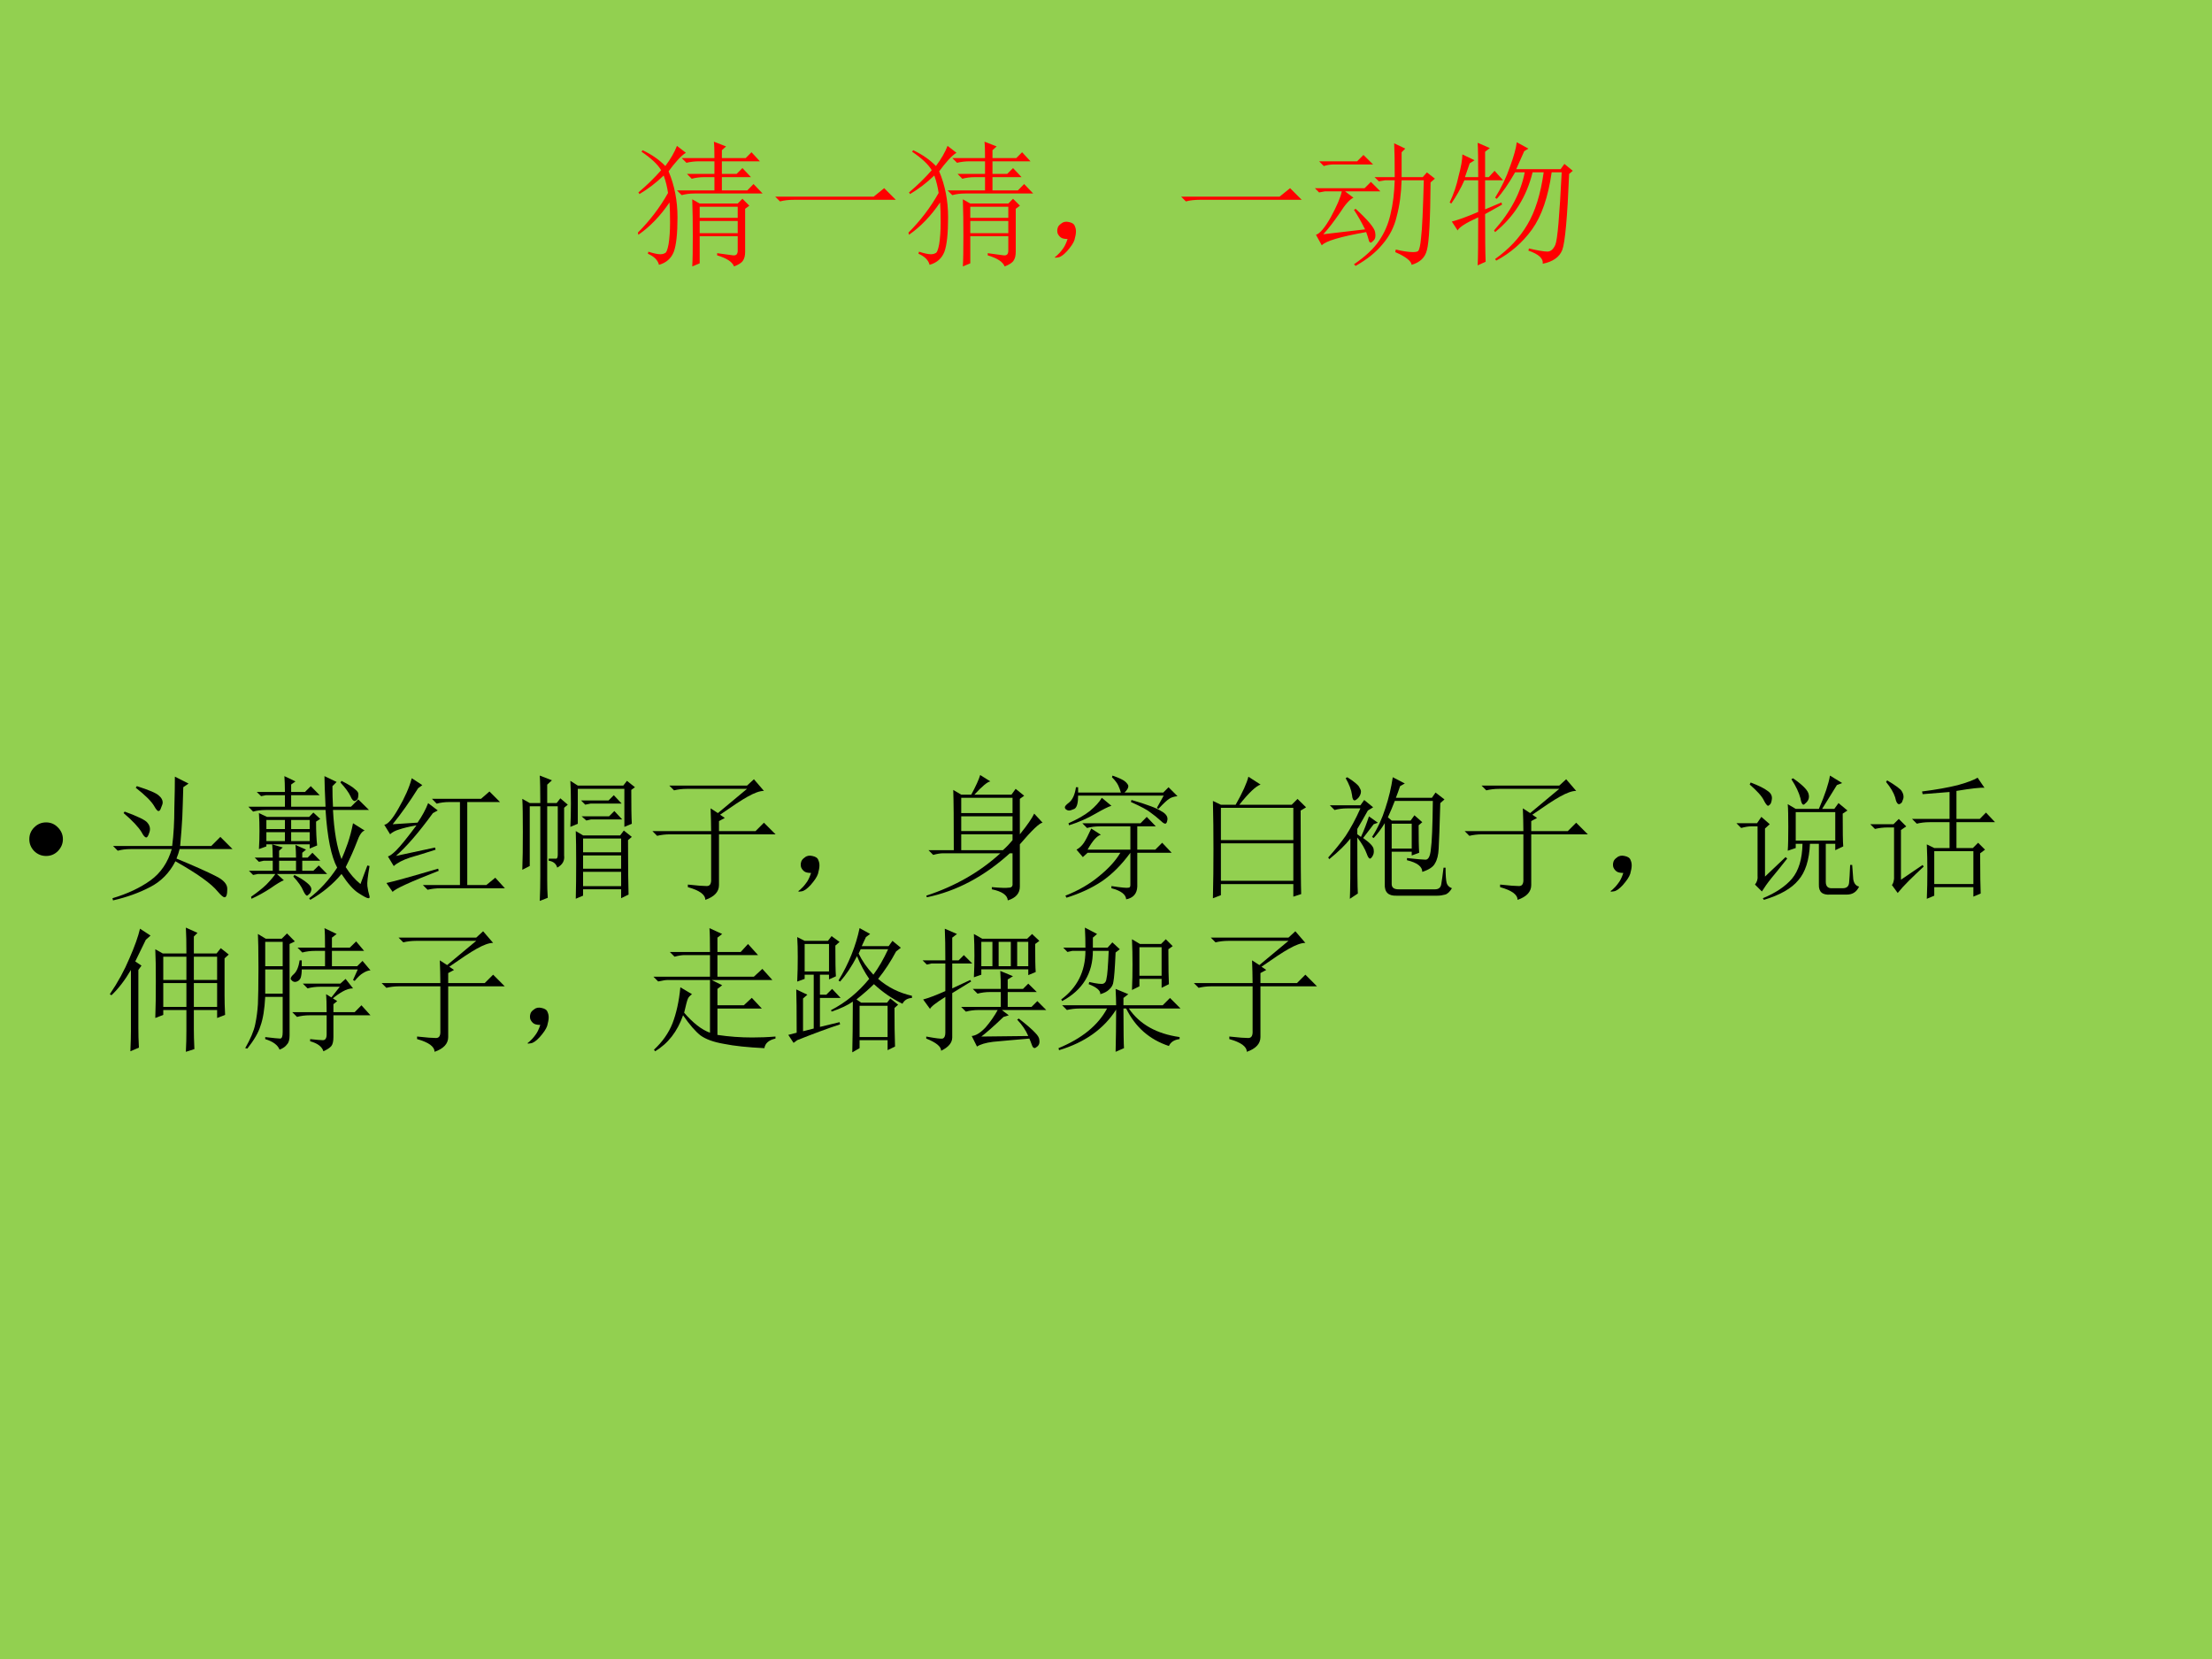<?xml version="1.0" encoding="UTF-8" standalone="no"?>
<!DOCTYPE svg PUBLIC "-//W3C//DTD SVG 1.1//EN" "http://www.w3.org/Graphics/SVG/1.1/DTD/svg11.dtd">
<svg xmlns="http://www.w3.org/2000/svg" xmlns:xlink="http://www.w3.org/1999/xlink" version="1.1" width="720pt" height="540pt" viewBox="0 0 720 540">
<g enable-background="new">
<g>
<g id="Layer-1" data-name="Artifact">
<clipPath id="cp36">
<path transform="matrix(1,0,0,-1,0,540)" d="M 0 0 L 720 0 L 720 540 L 0 540 Z " fill-rule="evenodd"/>
</clipPath>
<g clip-path="url(#cp36)">
<path transform="matrix(1,0,0,-1,0,540)" d="M 0 0 L 720 0 L 720 540 L 0 540 Z " fill="#92d050" fill-rule="evenodd"/>
</g>
</g>
<g id="Layer-1" data-name="P">
<clipPath id="cp37">
<path transform="matrix(1,0,0,-1,0,540)" d="M 0 0 L 720 0 L 720 540 L 0 540 Z " fill-rule="evenodd"/>
</clipPath>
<g clip-path="url(#cp37)">
<symbol id="font_26_294c">
<path d="M .457 .441 L .457 .359 L .738 .359 L .738 .441 L .457 .441 M .457 .336 L .457 .246 L .738 .246 L .738 .336 L .457 .336 M .586 .098 C .641 .09 .68 .085 .703 .082 C .727 .079 .738 .091 .738 .117 L .738 .223 L .457 .223 L .457 .023 L .402 0 C .405 .049 .406 .124 .406 .223 C .406 .322 .405 .413 .402 .496 L .457 .465 L .738 .465 L .773 .5 L .824 .449 L .793 .426 L .793 .109 C .793 .081 .788 .059 .777 .043 C .767 .027 .745 .013 .711 0 C .698 .034 .656 .061 .586 .082 L .586 .098 M .566 .801 C .566 .855 .565 .896 .562 .922 L .652 .887 L .621 .859 L .621 .801 L .797 .801 L .84 .844 L .902 .777 L .621 .777 L .621 .684 L .73 .684 L .773 .727 L .836 .66 L .621 .66 L .621 .562 L .809 .562 L .855 .609 L .922 .539 L .418 .539 C .384 .539 .353 .535 .324 .527 L .289 .562 L .566 .562 L .566 .66 L .492 .66 C .458 .66 .427 .656 .398 .648 L .363 .684 L .566 .684 L .566 .777 L .453 .777 C .419 .777 .388 .773 .359 .766 L .324 .801 L .566 .801 M .035 .859 C .105 .826 .161 .786 .203 .742 C .242 .794 .271 .844 .289 .891 L .355 .84 C .337 .829 .316 .811 .293 .785 C .272 .762 .25 .734 .227 .703 C .271 .599 .293 .486 .293 .363 C .293 .243 .284 .159 .266 .109 C .247 .06 .211 .027 .156 .012 C .148 .046 .121 .073 .074 .094 L .078 .109 C .117 .096 .147 .09 .168 .09 C .178 .09 .189 .092 .199 .098 C .21 .1 .219 .122 .227 .164 C .234 .208 .238 .262 .238 .324 C .238 .379 .237 .428 .234 .473 C .167 .374 .09 .294 .004 .234 L 0 .25 C .089 .339 .163 .436 .223 .543 C .217 .585 .207 .628 .191 .672 C .134 .617 .074 .572 .012 .535 L .004 .547 C .066 .599 .122 .654 .172 .711 C .148 .753 .1 .798 .027 .848 L .035 .859 Z "/>
</symbol>
<symbol id="font_26_430">
<path d="M 0 .035 L .727 .035 L .805 .098 L .891 .012 L .141 .012 C .099 .012 .064 .008 .035 0 L 0 .035 Z "/>
</symbol>
<symbol id="font_26_2c8">
<path d="M .055 .061 C .07 .079 .083 .105 .094 .139 C .07 .139 .053 .143 .043 .151 C .033 .159 .025 .169 .02 .182 C .017 .195 .017 .207 .02 .217 C .022 .23 .031 .242 .047 .253 C .062 .266 .082 .27 .105 .264 C .129 .259 .143 .249 .148 .233 C .154 .22 .156 .207 .156 .194 C .156 .178 .152 .158 .145 .132 C .137 .108 .118 .081 .09 .049 C .064 .021 .042 .005 .023 .003 C .008 0 0 0 0 .003 C 0 .005 .004 .009 .012 .014 C .027 .027 .042 .043 .055 .061 Z "/>
</symbol>
<symbol id="font_26_8d8">
<path d="M .887 .645 L .855 .617 C .853 .341 .844 .174 .828 .117 C .815 .062 .777 .026 .715 .008 C .712 .036 .672 .068 .594 .102 L .598 .121 C .652 .108 .695 .102 .727 .102 C .742 .102 .754 .104 .762 .109 C .772 .117 .78 .151 .785 .211 C .793 .273 .799 .414 .805 .633 L .641 .633 C .638 .534 .626 .445 .605 .367 C .587 .289 .552 .22 .5 .16 C .451 .1 .384 .047 .301 0 L .289 .012 C .372 .069 .434 .126 .473 .184 C .514 .243 .543 .31 .559 .383 C .577 .456 .587 .539 .59 .633 L .52 .633 L .473 .625 L .441 .656 L .59 .656 C .59 .766 .589 .849 .586 .906 L .668 .867 L .641 .84 L .641 .656 L .797 .656 L .828 .691 L .887 .645 M .031 .773 L .312 .773 L .359 .82 L .43 .75 L .145 .75 C .116 .75 .09 .746 .066 .738 L .031 .773 M 0 .574 L .367 .574 L .414 .621 L .484 .551 L .223 .551 L .285 .504 C .259 .493 .225 .456 .184 .391 C .139 .326 .099 .273 .062 .234 L .371 .27 C .345 .322 .318 .37 .289 .414 L .301 .422 C .392 .339 .44 .281 .445 .25 C .451 .221 .447 .201 .434 .188 C .423 .177 .417 .172 .414 .172 C .406 .172 .401 .178 .398 .191 C .393 .21 .387 .229 .379 .25 C .189 .216 .079 .184 .051 .152 L .008 .23 C .036 .238 .073 .281 .117 .359 C .161 .44 .189 .504 .199 .551 L .074 .551 L .031 .543 L 0 .574 Z "/>
</symbol>
<symbol id="font_26_2899">
<path d="M .496 .91 L .582 .863 L .551 .844 C .533 .802 .513 .758 .492 .711 L .82 .711 L .848 .75 L .91 .699 L .883 .676 C .87 .355 .853 .168 .832 .113 C .811 .061 .763 .027 .688 .012 C .693 .051 .658 .083 .582 .109 L .586 .125 C .654 .109 .699 .102 .723 .102 C .746 .102 .766 .118 .781 .152 C .797 .189 .812 .367 .828 .688 L .754 .688 C .728 .505 .68 .365 .609 .266 C .539 .169 .451 .092 .344 .035 L .336 .047 C .438 .12 .517 .204 .574 .301 C .632 .397 .672 .526 .695 .688 L .613 .688 C .569 .508 .477 .361 .336 .246 L .328 .258 C .451 .396 .526 .539 .555 .688 L .484 .688 C .435 .602 .389 .536 .348 .492 L .336 .5 C .383 .576 .419 .651 .445 .727 C .474 .805 .491 .866 .496 .91 M .262 .414 L .383 .465 L .387 .449 L .262 .379 C .262 .21 .263 .092 .266 .027 L .207 0 C .21 .055 .211 .173 .211 .355 C .12 .314 .069 .281 .059 .258 L .016 .324 C .06 .335 .125 .358 .211 .395 L .211 .629 L .109 .629 C .081 .566 .048 .509 .012 .457 L 0 .465 C .029 .525 .051 .59 .066 .66 C .085 .73 .094 .784 .094 .82 L .184 .777 L .148 .754 C .138 .725 .126 .691 .113 .652 L .211 .652 C .211 .777 .21 .862 .207 .906 L .297 .867 L .262 .84 L .262 .652 L .289 .652 L .332 .699 L .395 .629 L .262 .629 L .262 .414 Z "/>
</symbol>
<use xlink:href="#font_26_294c" transform="matrix(44.04,0,0,-44.04,207.62,86.723)" fill="#ff0000"/>
<use xlink:href="#font_26_430" transform="matrix(44.04,0,0,-44.04,252.348,65.563)" fill="#ff0000"/>
<use xlink:href="#font_26_294c" transform="matrix(44.04,0,0,-44.04,295.7,86.723)" fill="#ff0000"/>
<use xlink:href="#font_26_2c8" transform="matrix(44.04,0,0,-44.04,343.353,83.913)" fill="#ff0000"/>
<use xlink:href="#font_26_430" transform="matrix(44.04,0,0,-44.04,384.468,65.563)" fill="#ff0000"/>
<use xlink:href="#font_26_8d8" transform="matrix(44.04,0,0,-44.04,427.992,86.551)" fill="#ff0000"/>
<use xlink:href="#font_26_2899" transform="matrix(44.04,0,0,-44.04,471.86,86.379)" fill="#ff0000"/>
</g>
</g>
<g id="Layer-1" data-name="P">
<clipPath id="cp39">
<path transform="matrix(1,0,0,-1,0,540)" d="M 0 0 L 720 0 L 720 540 L 0 540 Z " fill-rule="evenodd"/>
</clipPath>
<g clip-path="url(#cp39)">
<symbol id="font_28_87">
<path d="M 0 .124 C 0 .158 .012 .187 .036 .211 C .061 .236 .09 .248 .124 .248 C .158 .248 .187 .236 .211 .211 C .235 .187 .248 .158 .248 .124 C .248 .09 .235 .061 .211 .036 C .187 .012 .158 0 .124 0 C .09 0 .061 .012 .036 .036 C .012 .061 0 .09 0 .124 Z "/>
</symbol>
<use xlink:href="#font_28_87" transform="matrix(44.064,0,0,-44.064,9.545,278.617)"/>
</g>
</g>
<g id="Layer-1" data-name="P">
<clipPath id="cp41">
<path transform="matrix(1,0,0,-1,0,540)" d="M 0 0 L 720 0 L 720 540 L 0 540 Z " fill-rule="evenodd"/>
</clipPath>
<g clip-path="url(#cp41)">
<symbol id="font_26_f64">
<path d="M .18 .844 C .271 .815 .326 .792 .344 .773 C .362 .758 .371 .741 .371 .723 C .371 .715 .367 .702 .359 .684 C .354 .668 .348 .66 .34 .66 C .332 .66 .322 .672 .309 .695 C .288 .732 .242 .777 .172 .832 L .18 .844 M .09 .656 C .189 .62 .245 .592 .258 .574 C .271 .559 .277 .543 .277 .527 C .277 .514 .273 .5 .266 .484 C .26 .471 .255 .465 .25 .465 C .24 .465 .228 .478 .215 .504 C .191 .543 .147 .59 .082 .645 L .09 .656 M .562 .863 L .523 .836 C .521 .75 .518 .677 .516 .617 C .513 .56 .508 .488 .5 .402 L .73 .402 L .797 .469 L .887 .379 L .496 .379 C .491 .358 .483 .335 .473 .309 C .605 .254 .702 .211 .762 .18 C .822 .151 .85 .118 .848 .082 C .848 .043 .841 .023 .828 .023 C .818 .023 .801 .038 .777 .066 C .73 .124 .626 .198 .465 .289 C .421 .203 .358 .139 .277 .098 C .197 .056 .105 .023 .004 0 L 0 .016 C .112 .049 .206 .094 .281 .148 C .357 .203 .409 .28 .438 .379 L .133 .379 C .099 .379 .068 .375 .039 .367 L .004 .402 L .441 .402 C .452 .488 .457 .581 .457 .68 C .46 .781 .461 .859 .461 .914 L .562 .863 Z "/>
</symbol>
<symbol id="font_26_1864">
<path d="M .688 .879 C .74 .853 .773 .832 .789 .816 C .807 .803 .815 .789 .812 .773 C .812 .758 .809 .746 .801 .738 C .793 .733 .788 .73 .785 .73 C .775 .73 .764 .742 .754 .766 C .741 .794 .716 .828 .68 .867 L .688 .879 M .133 .59 L .133 .523 L .27 .523 L .27 .59 L .133 .59 M .316 .59 L .316 .523 L .453 .523 L .453 .59 L .316 .59 M .133 .5 L .133 .434 L .27 .434 L .27 .5 L .133 .5 M .316 .5 L .316 .434 L .453 .434 L .453 .5 L .316 .5 M .227 .289 L .227 .215 L .352 .215 L .352 .289 L .227 .289 M .34 .184 C .382 .163 .413 .143 .434 .125 C .457 .107 .467 .09 .465 .074 C .462 .059 .457 .048 .449 .043 C .441 .035 .436 .031 .434 .031 C .426 .031 .417 .043 .406 .066 C .393 .098 .368 .133 .332 .172 L .34 .184 M .18 .312 C .18 .352 .178 .384 .176 .41 L .133 .41 L .133 .395 L .078 .375 C .081 .422 .082 .466 .082 .508 C .082 .552 .081 .596 .078 .641 L .137 .613 L .449 .613 L .48 .645 L .531 .598 L .5 .578 C .5 .503 .503 .444 .508 .402 L .453 .379 L .453 .41 L .176 .41 L .254 .387 L .227 .363 L .227 .312 L .352 .312 C .352 .344 .35 .375 .348 .406 L .426 .371 L .398 .348 L .398 .312 L .438 .312 L .473 .348 L .531 .289 L .398 .289 L .398 .215 L .48 .215 L .52 .254 L .582 .191 L .211 .191 L .262 .145 C .241 .137 .208 .117 .164 .086 C .12 .057 .073 .031 .023 .008 L .02 .023 C .066 .055 .104 .085 .133 .113 C .164 .145 .186 .171 .199 .191 L .07 .191 L .035 .184 L .004 .215 L .18 .215 L .18 .289 L .113 .289 L .078 .281 L .047 .312 L .18 .312 M .828 .117 L .879 .254 L .895 .25 C .882 .174 .876 .125 .879 .102 C .882 .078 .887 .053 .895 .027 C .897 .017 .895 .012 .887 .012 C .876 .012 .852 .025 .812 .051 C .776 .074 .734 .121 .688 .191 C .625 .116 .548 .052 .457 0 L .449 .012 C .527 .072 .596 .147 .656 .238 C .612 .319 .583 .461 .57 .664 L .129 .664 C .095 .664 .064 .66 .035 .652 L 0 .688 L .27 .688 L .27 .773 L .129 .773 L .094 .766 L .062 .797 L .27 .797 C .27 .844 .268 .883 .266 .914 L .348 .875 L .316 .852 L .316 .797 L .418 .797 L .461 .84 L .527 .773 L .316 .773 L .316 .688 L .57 .688 C .565 .797 .562 .872 .562 .914 L .652 .871 L .621 .84 C .621 .788 .622 .737 .625 .688 L .758 .688 L .812 .742 L .891 .664 L .625 .664 C .633 .508 .654 .387 .688 .301 C .703 .335 .719 .374 .734 .418 C .75 .465 .763 .514 .773 .566 L .859 .512 C .839 .507 .819 .478 .801 .426 C .78 .371 .753 .31 .719 .242 C .75 .193 .786 .151 .828 .117 Z "/>
</symbol>
<symbol id="font_26_34d2">
<path d="M .062 .5 L .246 .512 C .28 .561 .306 .609 .324 .656 L .395 .602 L .359 .582 C .253 .436 .161 .331 .086 .266 L .375 .328 L .379 .312 C .309 .289 .246 .27 .191 .254 C .137 .236 .096 .215 .07 .191 L .027 .262 C .043 .267 .064 .283 .09 .309 C .118 .337 .168 .398 .238 .492 C .181 .482 .138 .471 .109 .461 C .081 .453 .059 .441 .043 .426 L 0 .496 C .026 .499 .061 .539 .105 .617 C .152 .698 .185 .772 .203 .84 L .281 .789 L .25 .766 C .188 .667 .125 .578 .062 .5 M .016 .066 C .068 .077 .195 .112 .398 .172 L .402 .156 C .189 .073 .076 .021 .062 0 L .016 .066 M .352 .688 L .715 .688 L .777 .742 L .855 .664 L .613 .664 L .613 .051 L .754 .051 L .82 .105 L .891 .027 L .414 .027 C .38 .027 .349 .023 .32 .016 L .285 .051 L .559 .051 L .559 .664 L .48 .664 C .447 .664 .415 .66 .387 .652 L .352 .688 Z "/>
</symbol>
<symbol id="font_26_146d">
<path d="M .805 .82 C .805 .701 .806 .617 .809 .57 L .754 .547 L .754 .828 L .41 .828 L .41 .57 L .355 .547 C .358 .602 .359 .659 .359 .719 C .359 .781 .358 .837 .355 .887 L .41 .852 L .746 .852 L .773 .887 L .832 .84 L .805 .82 M .434 .742 L .637 .742 L .676 .781 L .734 .719 L .504 .719 L .465 .711 L .434 .742 M .438 .625 L .641 .625 L .68 .664 L .738 .602 L .508 .602 L .473 .594 L .438 .625 M .395 .016 C .397 .094 .398 .182 .398 .281 C .398 .38 .397 .458 .395 .516 L .449 .484 L .723 .484 L .75 .52 L .809 .473 L .781 .449 C .781 .243 .783 .109 .785 .047 L .73 .02 L .73 .086 L .449 .086 L .449 .039 L .395 .016 M .449 .461 L .449 .359 L .73 .359 L .73 .461 L .449 .461 M .449 .336 L .449 .238 L .73 .238 L .73 .336 L .449 .336 M .449 .215 L .449 .109 L .73 .109 L .73 .215 L .449 .215 M .133 .723 C .133 .814 .132 .882 .129 .926 L .219 .891 L .184 .859 L .184 .723 L .254 .723 L .281 .758 L .336 .711 L .309 .688 L .309 .336 C .314 .297 .297 .267 .258 .246 C .25 .275 .229 .292 .195 .297 L .195 .312 C .224 .312 .242 .312 .25 .312 C .258 .312 .262 .323 .262 .344 L .262 .699 L .184 .699 L .184 .152 C .184 .108 .185 .065 .188 .023 L .129 0 C .132 .065 .133 .126 .133 .184 L .133 .699 L .055 .699 L .055 .258 L 0 .23 C .003 .303 .004 .397 .004 .512 C .004 .626 .003 .707 0 .754 L .055 .723 L .133 .723 Z "/>
</symbol>
<symbol id="font_26_1180">
<path d="M .125 .844 L .699 .844 L .75 .891 L .824 .805 C .793 .805 .753 .79 .703 .762 C .656 .736 .589 .691 .5 .629 L .535 .605 L .492 .582 L .492 .508 L .762 .508 L .824 .57 L .91 .484 L .492 .484 L .492 .109 C .492 .06 .458 .023 .391 0 C .391 .039 .348 .07 .262 .094 L .262 .113 C .332 .105 .379 .102 .402 .102 C .426 .102 .436 .12 .434 .156 L .434 .484 L .129 .484 C .095 .484 .064 .48 .035 .473 L 0 .508 L .434 .508 C .434 .565 .432 .621 .43 .676 L .484 .641 L .699 .82 L .254 .82 C .22 .82 .189 .816 .16 .809 L .125 .844 Z "/>
</symbol>
<symbol id="font_26_44db">
<path d="M .258 .758 L .258 .645 L .637 .645 L .637 .758 L .258 .758 M .258 .621 L .258 .512 L .637 .512 L .637 .621 L .258 .621 M .566 .371 C .595 .397 .618 .422 .637 .445 L .637 .488 L .258 .488 L .258 .371 L .566 .371 M .691 .488 C .746 .556 .781 .607 .797 .641 L .859 .574 C .836 .572 .78 .518 .691 .414 L .691 .102 C .691 .052 .661 .018 .602 0 C .599 .039 .56 .066 .484 .082 L .484 .098 C .549 .092 .591 .091 .609 .094 C .63 .094 .639 .104 .637 .125 L .637 .348 L .617 .348 C .427 .176 .223 .068 .004 .023 L 0 .035 C .214 .105 .396 .21 .547 .348 L .125 .348 C .104 .348 .079 .344 .051 .336 L .016 .371 L .203 .371 C .203 .587 .202 .736 .199 .816 L .258 .781 L .332 .781 C .366 .844 .388 .892 .398 .926 L .473 .879 C .452 .876 .413 .844 .355 .781 L .629 .781 L .66 .824 L .723 .773 L .691 .75 L .691 .488 Z "/>
</symbol>
<symbol id="font_26_30af">
<path d="M .68 .676 L .73 .766 L .098 .766 C .098 .711 .089 .678 .07 .668 C .052 .66 .039 .656 .031 .656 C .023 .656 .016 .659 .008 .664 C .003 .669 0 .674 0 .68 C 0 .688 .01 .699 .031 .715 C .057 .736 .074 .773 .082 .828 L .098 .828 L .098 .789 L .414 .789 C .409 .807 .402 .824 .395 .84 C .387 .858 .371 .879 .348 .902 L .352 .914 C .404 .896 .436 .88 .449 .867 C .462 .854 .469 .844 .469 .836 C .469 .823 .46 .807 .441 .789 L .727 .789 L .766 .828 L .832 .762 C .806 .759 .785 .753 .77 .742 C .757 .734 .73 .71 .691 .668 L .68 .676 M .273 .75 L .344 .691 C .32 .684 .281 .664 .227 .633 C .169 .599 .104 .57 .031 .547 L .027 .562 C .092 .591 .145 .621 .184 .652 C .225 .686 .255 .719 .273 .75 M .492 .734 C .607 .701 .68 .673 .711 .652 C .745 .634 .76 .613 .758 .59 C .755 .569 .75 .559 .742 .559 C .734 .559 .724 .565 .711 .578 C .682 .604 .656 .625 .633 .641 C .612 .659 .564 .685 .488 .719 L .492 .734 M .266 .477 C .237 .469 .204 .432 .168 .367 L .484 .367 L .484 .539 L .258 .539 C .224 .539 .193 .535 .164 .527 L .129 .562 L .559 .562 L .605 .609 L .672 .539 L .535 .539 L .535 .367 L .668 .367 L .719 .418 L .789 .344 L .535 .344 L .535 .094 C .533 .042 .505 .01 .453 0 C .451 .036 .414 .064 .344 .082 L .344 .098 C .417 .087 .458 .083 .469 .086 C .479 .086 .484 .092 .484 .105 L .484 .344 C .419 .255 .349 .185 .273 .133 C .198 .083 .111 .043 .012 .012 L .004 .027 C .103 .066 .186 .115 .254 .172 C .324 .229 .376 .286 .41 .344 L .168 .344 L .133 .312 L .086 .367 C .107 .378 .125 .395 .141 .418 C .156 .441 .174 .477 .195 .523 L .266 .477 Z "/>
</symbol>
<symbol id="font_26_2cad">
<path d="M .648 .648 C .648 .286 .65 .081 .652 .031 L .594 .012 L .594 .105 L .059 .105 L .059 .023 L 0 0 C .003 .122 .004 .243 .004 .363 C .004 .483 .003 .602 0 .719 L .059 .691 L .168 .691 C .22 .783 .251 .852 .262 .898 L .352 .84 C .318 .829 .266 .78 .195 .691 L .582 .691 L .625 .734 L .688 .672 L .648 .648 M .059 .668 L .059 .43 L .594 .43 L .594 .668 L .059 .668 M .059 .406 L .059 .129 L .594 .129 L .594 .406 L .059 .406 Z "/>
</symbol>
<symbol id="font_26_3ebd">
<path d="M .418 .559 C .392 .517 .365 .48 .336 .449 L .324 .457 C .366 .522 .398 .592 .422 .668 C .448 .746 .466 .823 .477 .898 L .566 .852 L .531 .832 C .521 .801 .51 .772 .5 .746 L .766 .746 L .793 .785 L .859 .734 L .828 .707 C .823 .53 .819 .418 .816 .371 C .814 .324 .805 .288 .789 .262 C .776 .236 .745 .215 .695 .199 C .695 .238 .658 .267 .582 .285 L .582 .301 C .655 .293 .701 .289 .719 .289 C .74 .289 .753 .314 .758 .363 C .766 .415 .771 .535 .773 .723 L .492 .723 C .477 .684 .46 .643 .441 .602 L .469 .578 L .609 .578 L .637 .617 L .695 .566 L .668 .543 C .668 .452 .669 .384 .672 .34 L .617 .32 L .617 .348 L .469 .348 L .469 .109 C .469 .083 .486 .07 .52 .07 L .789 .07 C .818 .07 .833 .085 .836 .113 C .841 .142 .846 .181 .852 .23 L .867 .23 C .867 .176 .87 .138 .875 .117 C .88 .099 .893 .086 .914 .078 C .898 .052 .882 .036 .863 .031 C .845 .026 .826 .023 .805 .023 L .504 .023 C .444 .021 .415 .049 .418 .109 L .418 .559 M .469 .555 L .469 .371 L .617 .371 L .617 .555 L .469 .555 M .293 .652 C .267 .605 .241 .56 .215 .516 L .215 .477 L .242 .457 C .266 .509 .285 .56 .301 .609 L .367 .562 L .336 .551 C .307 .514 .281 .48 .258 .449 C .31 .413 .336 .384 .336 .363 C .339 .345 .336 .329 .328 .316 C .32 .303 .314 .297 .309 .297 C .301 .297 .293 .309 .285 .332 C .272 .368 .249 .409 .215 .453 C .215 .221 .216 .083 .219 .039 L .16 0 C .163 .055 .164 .203 .164 .445 C .13 .401 .078 .35 .008 .293 L 0 .305 C .049 .359 .092 .413 .129 .465 C .165 .52 .202 .587 .238 .668 L .141 .668 C .107 .668 .076 .664 .047 .656 L .012 .691 L .238 .691 L .266 .73 L .332 .676 L .293 .652 M .141 .898 C .193 .865 .223 .84 .23 .824 C .238 .811 .242 .801 .242 .793 C .242 .777 .236 .762 .223 .746 C .21 .733 .201 .727 .195 .727 C .185 .727 .178 .74 .176 .766 C .171 .805 .155 .846 .129 .891 L .141 .898 Z "/>
</symbol>
<symbol id="font_26_4224">
<path d="M .438 .648 L .438 .438 L .73 .438 L .73 .648 L .438 .648 M .406 .891 L .418 .898 C .452 .875 .479 .853 .5 .832 C .521 .811 .533 .792 .535 .773 C .538 .755 .533 .738 .52 .723 C .507 .71 .499 .703 .496 .703 C .486 .703 .478 .719 .473 .75 C .462 .792 .44 .839 .406 .891 M .691 .918 L .781 .863 L .742 .848 C .703 .785 .667 .727 .633 .672 L .723 .672 L .754 .715 L .82 .66 L .785 .637 C .785 .507 .786 .426 .789 .395 L .73 .367 L .73 .414 L .66 .414 L .66 .133 C .66 .099 .677 .083 .711 .086 L .785 .086 C .814 .086 .829 .099 .832 .125 C .835 .151 .837 .195 .84 .258 L .855 .258 C .858 .221 .861 .186 .863 .152 C .868 .121 .883 .103 .906 .098 C .888 .059 .858 .039 .816 .039 L .695 .039 C .635 .034 .607 .059 .609 .113 L .609 .414 L .543 .414 C .538 .294 .509 .204 .457 .145 C .408 .085 .323 .036 .203 0 L .195 .012 C .289 .051 .361 .099 .41 .156 C .46 .216 .486 .302 .488 .414 L .438 .414 L .438 .383 L .379 .363 C .382 .402 .383 .461 .383 .539 C .383 .617 .382 .673 .379 .707 L .438 .672 L .609 .672 C .654 .776 .681 .858 .691 .918 M .098 .852 L .105 .867 C .165 .844 .207 .823 .23 .805 C .254 .789 .264 .77 .262 .746 C .259 .723 .254 .708 .246 .703 C .241 .698 .237 .695 .234 .695 C .227 .695 .216 .708 .203 .734 C .188 .766 .152 .805 .098 .852 M .211 .172 L .363 .316 L .375 .305 C .326 .242 .286 .194 .258 .16 C .229 .124 .206 .091 .188 .062 L .137 .113 C .152 .132 .159 .154 .156 .18 L .156 .543 L .109 .543 C .089 .543 .064 .539 .035 .531 L 0 .566 L .152 .566 L .184 .613 L .246 .559 L .211 .527 L .211 .172 Z "/>
</symbol>
<symbol id="font_26_420d">
<path d="M .812 .336 C .812 .18 .814 .081 .816 .039 L .762 .016 L .762 .086 L .473 .086 L .473 .023 L .418 0 C .421 .068 .422 .135 .422 .203 C .422 .273 .421 .34 .418 .402 L .473 .375 L .586 .375 L .586 .566 L .438 .566 C .404 .566 .372 .562 .344 .555 L .309 .59 L .586 .59 L .586 .789 C .521 .784 .454 .779 .387 .773 L .383 .793 C .487 .806 .576 .822 .648 .84 C .721 .861 .77 .879 .793 .895 L .844 .82 C .815 .823 .746 .815 .637 .797 L .637 .59 L .809 .59 L .855 .637 L .922 .566 L .637 .566 L .637 .375 L .758 .375 L .797 .414 L .848 .363 L .812 .336 M .473 .352 L .473 .109 L .762 .109 L .762 .352 L .473 .352 M .117 .863 L .125 .875 C .19 .836 .227 .809 .234 .793 C .242 .78 .246 .767 .246 .754 C .246 .743 .243 .733 .238 .723 C .236 .712 .228 .704 .215 .699 C .202 .697 .191 .714 .184 .75 C .173 .784 .151 .822 .117 .863 M .227 .141 L .387 .25 L .395 .238 C .358 .204 .322 .169 .285 .133 C .251 .099 .224 .069 .203 .043 L .16 .102 C .168 .109 .173 .125 .176 .148 L .176 .527 L .129 .527 C .095 .527 .064 .523 .035 .516 L 0 .551 L .172 .551 L .211 .59 L .266 .535 L .227 .508 L .227 .141 Z "/>
</symbol>
<use xlink:href="#font_26_f64" transform="matrix(44.064,0,0,-44.064,36.61,293.075)"/>
<use xlink:href="#font_26_1864" transform="matrix(44.064,0,0,-44.064,80.846,292.903)"/>
<use xlink:href="#font_26_34d2" transform="matrix(44.064,0,0,-44.064,125.082,290.321)"/>
<use xlink:href="#font_26_146d" transform="matrix(44.064,0,0,-44.064,170.007,293.247)"/>
<use xlink:href="#font_26_1180" transform="matrix(44.064,0,0,-44.064,212.349,292.903)"/>
<use xlink:href="#font_26_2c8" transform="matrix(44.064,0,0,-44.064,259.856,290.264)"/>
<use xlink:href="#font_26_44db" transform="matrix(44.064,0,0,-44.064,301.51,293.075)"/>
<use xlink:href="#font_26_30af" transform="matrix(44.064,0,0,-44.064,346.607,292.731)"/>
<use xlink:href="#font_26_2cad" transform="matrix(44.064,0,0,-44.064,394.802,292.387)"/>
<use xlink:href="#font_26_3ebd" transform="matrix(44.064,0,0,-44.064,432.325,292.559)"/>
<use xlink:href="#font_26_1180" transform="matrix(44.064,0,0,-44.064,476.733,292.903)"/>
<use xlink:href="#font_26_2c8" transform="matrix(44.064,0,0,-44.064,524.24,290.264)"/>
<use xlink:href="#font_26_4224" transform="matrix(44.064,0,0,-44.064,565.206,292.903)"/>
<use xlink:href="#font_26_420d" transform="matrix(44.064,0,0,-44.064,608.753,292.559)"/>
</g>
</g>
<g id="Layer-1" data-name="P">
<clipPath id="cp42">
<path transform="matrix(1,0,0,-1,0,540)" d="M 0 0 L 720 0 L 720 540 L 0 540 Z " fill-rule="evenodd"/>
</clipPath>
<g clip-path="url(#cp42)">
<symbol id="font_26_568">
<path d="M .223 .91 L .301 .859 L .266 .828 C .229 .753 .203 .699 .188 .668 L .234 .637 L .211 .605 L .211 .176 C .211 .132 .212 .083 .215 .031 L .152 .004 C .155 .072 .156 .121 .156 .152 L .156 .605 C .112 .53 .064 .467 .012 .418 L 0 .426 C .06 .514 .108 .603 .145 .691 C .184 .78 .21 .853 .223 .91 M .621 .168 C .621 .132 .622 .082 .625 .02 L .562 0 C .565 .055 .566 .107 .566 .156 L .566 .309 L .395 .309 L .395 .273 L .336 .25 C .339 .328 .34 .418 .34 .52 C .34 .621 .339 .701 .336 .758 L .391 .727 L .566 .727 C .566 .807 .565 .871 .562 .918 L .648 .879 L .621 .852 L .621 .727 L .789 .727 L .82 .766 L .879 .719 L .848 .691 L .848 .418 C .848 .376 .849 .328 .852 .273 L .793 .25 L .793 .309 L .621 .309 L .621 .168 M .395 .703 L .395 .531 L .566 .531 L .566 .703 L .395 .703 M .621 .703 L .621 .531 L .793 .531 L .793 .703 L .621 .703 M .395 .508 L .395 .332 L .566 .332 L .566 .508 L .395 .508 M .621 .508 L .621 .332 L .793 .332 L .793 .508 L .621 .508 Z "/>
</symbol>
<symbol id="font_26_3746">
<path d="M .59 .766 C .59 .839 .589 .887 .586 .91 L .676 .867 L .641 .84 L .641 .766 L .773 .766 L .82 .812 L .879 .742 L .641 .742 L .641 .629 L .828 .629 L .867 .668 L .926 .598 C .91 .598 .892 .591 .871 .578 C .853 .568 .832 .548 .809 .52 L .797 .527 L .832 .605 L .418 .605 C .418 .579 .415 .559 .41 .543 C .405 .53 .396 .521 .383 .516 C .37 .51 .358 .512 .348 .52 C .34 .527 .336 .533 .336 .535 C .336 .546 .344 .557 .359 .57 C .38 .589 .395 .622 .402 .672 L .418 .672 L .418 .629 L .59 .629 L .59 .742 L .516 .742 C .482 .742 .451 .738 .422 .73 L .387 .766 L .59 .766 M .602 .289 C .602 .352 .6 .396 .598 .422 L .637 .398 L .699 .477 L .555 .477 C .521 .477 .49 .473 .461 .465 L .426 .5 L .703 .5 L .742 .535 L .797 .465 C .773 .465 .747 .457 .719 .441 C .693 .426 .669 .409 .648 .391 L .68 .371 L .652 .348 L .652 .289 L .809 .289 L .859 .34 L .926 .266 L .652 .266 L .652 .105 C .652 .074 .647 .052 .637 .039 C .626 .026 .607 .013 .578 0 C .568 .034 .535 .059 .48 .074 L .48 .09 C .527 .085 .559 .082 .574 .082 C .592 .082 .602 .096 .602 .125 L .602 .266 L .477 .266 C .443 .266 .411 .262 .383 .254 L .348 .289 L .602 .289 M .148 .105 C .208 .098 .245 .094 .258 .094 C .271 .094 .277 .109 .277 .141 L .277 .402 L .148 .402 C .143 .311 .132 .24 .113 .188 C .098 .138 .065 .082 .016 .02 L 0 .023 C .039 .091 .064 .15 .074 .199 C .085 .251 .091 .301 .094 .348 C .096 .397 .098 .487 .098 .617 C .098 .747 .096 .831 .094 .867 L .152 .832 L .27 .832 L .309 .871 L .367 .812 L .328 .793 L .328 .117 C .328 .086 .322 .064 .309 .051 C .298 .035 .28 .022 .254 .012 C .241 .046 .206 .072 .148 .09 L .148 .105 M .148 .809 L .148 .629 L .277 .629 L .277 .809 L .148 .809 M .148 .605 L .148 .426 L .277 .426 L .277 .605 L .148 .605 Z "/>
</symbol>
<symbol id="font_26_43a0">
<path d="M .121 .734 L .418 .734 C .418 .818 .417 .876 .414 .91 L .508 .867 L .473 .84 L .473 .734 L .645 .734 L .699 .793 L .773 .711 L .473 .711 L .473 .551 L .742 .551 L .805 .609 L .879 .527 L .43 .527 L .508 .488 L .473 .461 L .473 .34 L .668 .34 L .727 .395 L .801 .316 L .473 .316 L .473 .121 C .559 .108 .645 .102 .73 .102 C .785 .102 .842 .104 .902 .109 L .902 .094 C .853 .083 .826 .06 .82 .023 C .698 .029 .598 .039 .52 .055 C .444 .068 .387 .089 .348 .117 C .311 .146 .268 .195 .219 .266 C .177 .146 .108 .057 .012 0 L .004 .012 C .066 .069 .112 .134 .141 .207 C .169 .28 .189 .368 .199 .473 L .285 .422 C .27 .411 .259 .4 .254 .387 C .249 .376 .24 .342 .227 .285 C .292 .21 .355 .16 .418 .137 L .418 .469 L .418 .527 L .109 .527 C .089 .527 .064 .523 .035 .516 L 0 .551 L .418 .551 L .418 .711 L .23 .711 C .21 .711 .185 .707 .156 .699 L .121 .734 Z "/>
</symbol>
<symbol id="font_26_441f">
<path d="M .52 .73 C .546 .676 .582 .624 .629 .574 C .668 .626 .704 .689 .738 .762 L .535 .762 L .52 .73 M .527 .344 L .527 .113 L .734 .113 L .734 .344 L .527 .344 M .785 .328 C .785 .216 .786 .121 .789 .043 L .734 .016 L .734 .09 L .527 .09 L .527 .031 L .473 0 C .475 .083 .477 .208 .477 .375 C .44 .349 .388 .324 .32 .301 L .316 .312 C .423 .367 .517 .444 .598 .543 C .564 .592 .534 .648 .508 .711 C .469 .635 .427 .573 .383 .523 L .371 .531 C .447 .656 .499 .785 .527 .918 L .605 .875 L .574 .852 C .569 .841 .559 .819 .543 .785 L .742 .785 L .77 .824 L .832 .773 L .797 .746 C .758 .673 .714 .605 .664 .543 C .737 .48 .82 .439 .914 .418 L .914 .402 C .88 .4 .857 .385 .844 .359 C .768 .396 .698 .444 .633 .504 C .602 .473 .559 .435 .504 .391 L .539 .367 L .73 .367 L .754 .398 L .812 .352 L .785 .328 M .121 .801 L .121 .598 L .301 .598 L .301 .801 L .121 .801 M .109 .156 L .188 .176 L .188 .574 L .121 .574 L .121 .543 L .066 .523 C .069 .586 .07 .646 .07 .703 C .07 .76 .069 .81 .066 .852 L .121 .824 L .293 .824 L .32 .859 L .379 .816 L .348 .789 C .348 .677 .349 .602 .352 .562 L .301 .539 L .301 .574 L .234 .574 L .234 .426 L .281 .426 L .324 .469 L .387 .402 L .234 .402 L .234 .188 L .379 .223 L .383 .207 C .289 .176 .184 .137 .066 .09 L .039 .07 L 0 .129 L .062 .145 C .062 .303 .061 .41 .059 .465 L .141 .426 L .109 .398 L .109 .156 Z "/>
</symbol>
<symbol id="font_26_1a76">
<path d="M .699 .805 L .699 .625 L .781 .625 L .781 .805 L .699 .805 M .832 .789 C .832 .685 .833 .616 .836 .582 L .781 .559 L .781 .602 L .434 .602 L .434 .562 L .379 .543 C .382 .598 .383 .651 .383 .703 C .383 .758 .382 .811 .379 .863 L .441 .828 L .773 .828 L .809 .863 L .863 .812 L .832 .789 M .434 .805 L .434 .625 L .516 .625 L .516 .805 L .434 .805 M .562 .805 L .562 .625 L .652 .625 L .652 .805 L .562 .805 M .578 .457 C .578 .499 .577 .543 .574 .59 L .668 .551 L .629 .527 L .629 .457 L .742 .457 L .781 .496 L .844 .434 L .629 .434 L .629 .324 L .805 .324 L .848 .367 L .914 .301 L .586 .301 L .637 .262 L .598 .25 C .525 .18 .47 .132 .434 .105 L .781 .109 C .763 .151 .736 .191 .699 .23 L .711 .238 C .771 .191 .811 .156 .832 .133 C .853 .112 .863 .094 .863 .078 C .866 .06 .862 .046 .852 .035 C .841 .025 .833 .02 .828 .02 C .82 .02 .814 .026 .809 .039 C .801 .062 .794 .079 .789 .09 C .667 .079 .577 .072 .52 .066 C .465 .059 .426 .047 .402 .031 L .363 .109 C .395 .112 .428 .133 .465 .172 C .501 .214 .531 .257 .555 .301 L .414 .301 C .38 .301 .349 .297 .32 .289 L .285 .324 L .578 .324 L .578 .434 L .5 .434 C .466 .434 .435 .43 .406 .422 L .371 .457 L .578 .457 M .168 .668 C .168 .764 .167 .842 .164 .902 L .254 .863 L .219 .836 L .219 .668 L .266 .668 L .305 .707 L .367 .645 L .219 .645 L .219 .461 L .352 .523 L .359 .512 L .219 .426 L .219 .098 C .219 .059 .191 .026 .137 0 C .137 .031 .1 .061 .027 .09 L .027 .105 C .098 .092 .138 .087 .148 .09 C .161 .095 .168 .109 .168 .133 L .168 .398 C .098 .354 .06 .324 .055 .309 L .004 .379 C .043 .389 .098 .41 .168 .441 L .168 .645 L .066 .645 L .031 .637 L 0 .668 L .168 .668 Z "/>
</symbol>
<symbol id="font_26_1de6">
<path d="M .48 .32 C .48 .151 .482 .053 .484 .027 L .422 0 C .424 .086 .426 .19 .426 .312 C .335 .169 .194 .069 .004 .012 L 0 .027 C .172 .098 .292 .195 .359 .32 L .156 .32 C .122 .32 .091 .316 .062 .309 L .027 .344 L .426 .344 C .426 .378 .424 .418 .422 .465 L .516 .426 L .48 .398 L .48 .344 L .77 .344 L .824 .398 L .902 .32 L .52 .32 C .6 .203 .725 .133 .895 .109 L .895 .094 C .855 .089 .829 .072 .816 .043 C .673 .09 .568 .182 .5 .32 L .48 .32 M .035 .77 L .199 .77 C .199 .816 .198 .866 .195 .918 L .285 .871 L .254 .844 L .254 .77 L .363 .77 L .398 .809 L .453 .758 L .422 .734 C .417 .615 .411 .543 .406 .52 C .404 .496 .393 .477 .375 .461 C .359 .445 .337 .434 .309 .426 C .311 .452 .283 .477 .223 .5 L .227 .516 C .284 .503 .319 .499 .332 .504 C .345 .509 .353 .522 .355 .543 C .361 .564 .366 .632 .371 .746 L .254 .746 C .254 .579 .178 .456 .027 .375 L .02 .387 C .139 .475 .199 .595 .199 .746 L .102 .746 L .066 .738 L .035 .77 M .543 .457 C .546 .52 .547 .582 .547 .645 C .547 .707 .546 .77 .543 .832 L .602 .797 L .758 .797 L .793 .832 L .844 .781 L .812 .758 C .812 .617 .814 .531 .816 .5 L .762 .473 L .762 .539 L .598 .539 L .598 .484 L .543 .457 M .598 .773 L .598 .562 L .762 .562 L .762 .773 L .598 .773 Z "/>
</symbol>
<use xlink:href="#font_26_568" transform="matrix(44.04,0,0,-44.04,35.748,342.361)"/>
<use xlink:href="#font_26_3746" transform="matrix(44.04,0,0,-44.04,79.812,342.189)"/>
<use xlink:href="#font_26_1180" transform="matrix(44.04,0,0,-44.04,124.22,342.361)"/>
<use xlink:href="#font_26_2c8" transform="matrix(44.04,0,0,-44.04,171.725,339.723)"/>
<use xlink:href="#font_26_43a0" transform="matrix(44.04,0,0,-44.04,212.692,342.189)"/>
<use xlink:href="#font_26_441f" transform="matrix(44.04,0,0,-44.04,256.584,342.533)"/>
<use xlink:href="#font_26_1a76" transform="matrix(44.04,0,0,-44.04,300.304,342.017)"/>
<use xlink:href="#font_26_1de6" transform="matrix(44.04,0,0,-44.04,344.54,342.361)"/>
<use xlink:href="#font_26_1180" transform="matrix(44.04,0,0,-44.04,388.604,342.361)"/>
</g>
</g>
</g>
</g>
</svg>
